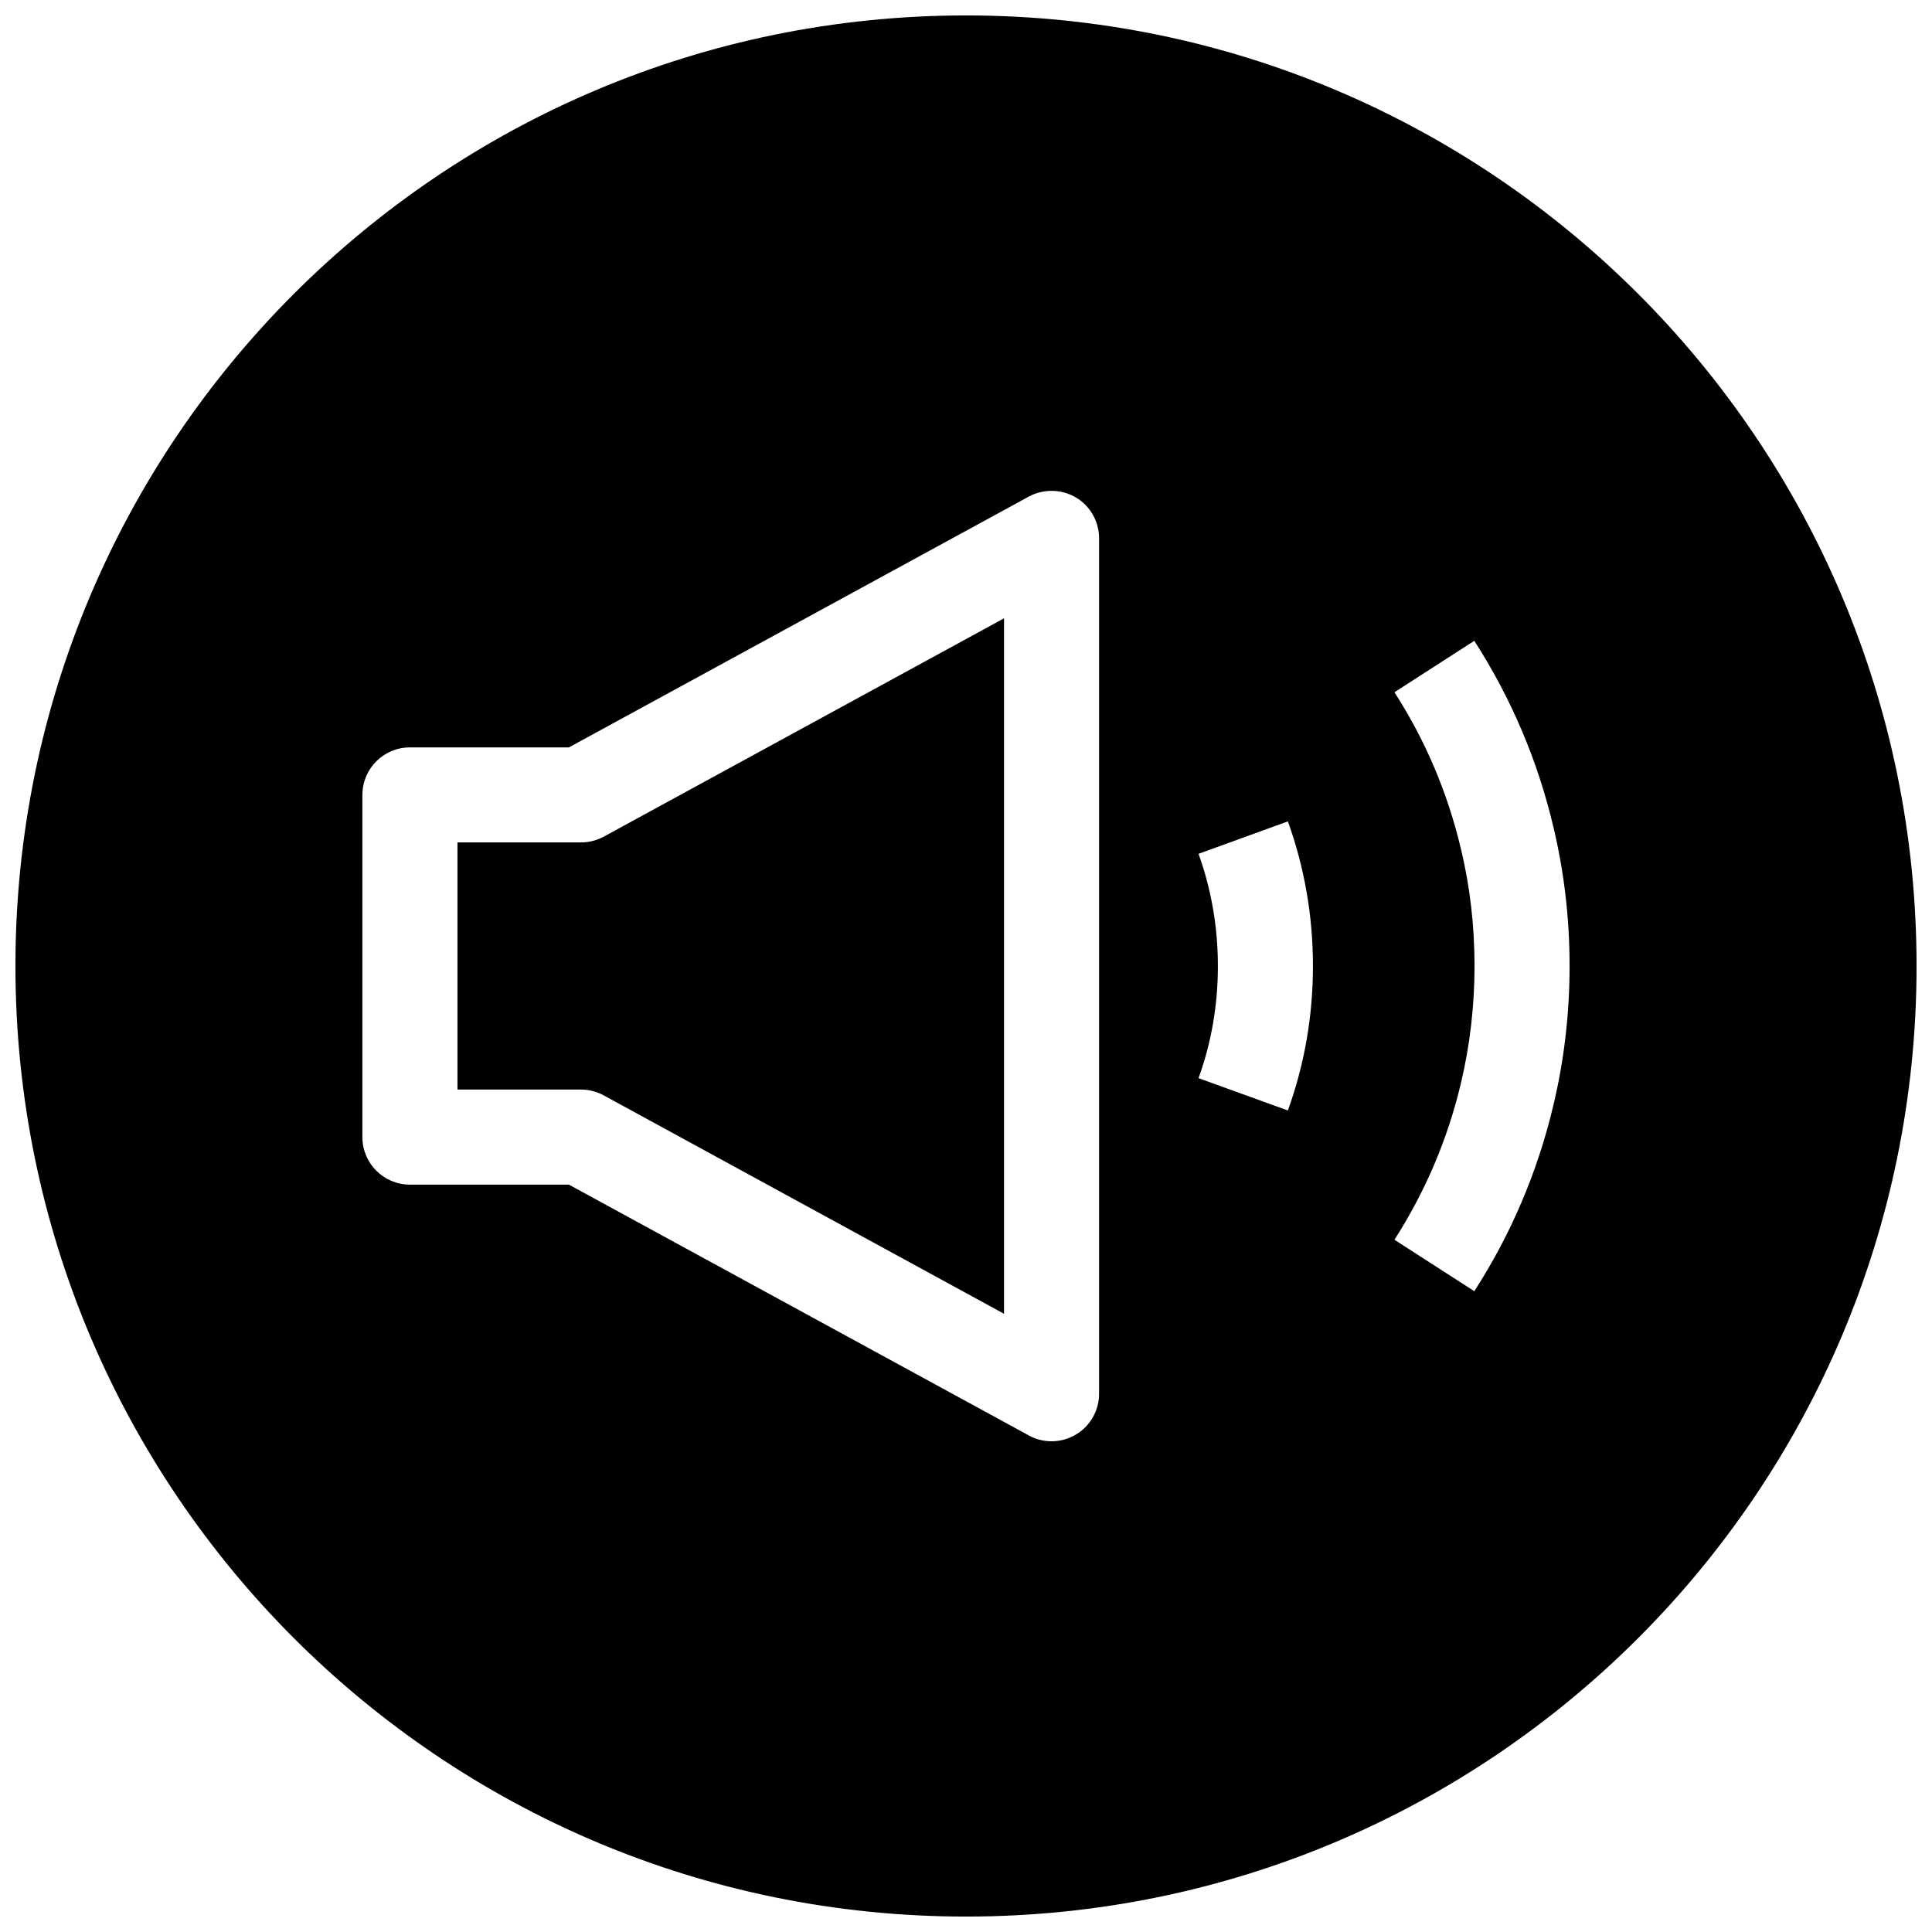 <?xml version="1.0" encoding="UTF-8"?>
<!-- Uploaded to: ICON Repo, www.svgrepo.com, Generator: ICON Repo Mixer Tools -->
<svg width="800px" height="800px" version="1.1" viewBox="144 144 512 512" xmlns="http://www.w3.org/2000/svg">
 <defs>
  <clipPath id="a">
   <path d="m148.09 148.09h503.81v503.81h-503.81z"/>
  </clipPath>
 </defs>
 <g clip-path="url(#a)">
  <path d="m400 148.09c-139.12 0-251.91 112.79-251.91 251.91 0 139.11 112.79 251.91 251.91 251.91 139.11 0 251.91-112.79 251.91-251.91-0.004-139.12-112.79-251.91-251.91-251.91zm35.266 251.91v113.36c0 4.441-2.332 8.566-6.172 10.832-1.953 1.164-4.188 1.762-6.422 1.762-2.078 0-4.156-0.504-6.016-1.543l-121.89-66.469h-42.133c-6.957 0-12.594-5.637-12.594-12.594v-90.688c0-6.957 5.637-12.594 12.594-12.594h42.133l121.89-66.473c3.906-2.109 8.691-1.984 12.438 0.219 3.84 2.269 6.172 6.394 6.172 10.832zm50.035 38.289-23.68-8.566c3.434-9.445 5.133-19.426 5.133-29.723s-1.73-20.277-5.133-29.727l23.68-8.598c4.406 12.219 6.644 25.098 6.644 38.324 0 13.223-2.238 26.102-6.644 38.289zm70.344-1.324c-4.156 17.539-11.18 34.102-20.941 49.215l-21.16-13.633c8.156-12.723 14.105-26.641 17.602-41.438 2.394-10.047 3.621-20.5 3.621-31.109 0-10.613-1.195-21.066-3.621-31.078-3.496-14.832-9.414-28.75-17.602-41.469l21.16-13.633c9.73 15.113 16.781 31.676 20.941 49.246 2.863 11.93 4.312 24.336 4.312 36.934 0 12.594-1.449 25.031-4.312 36.965z"/>
 </g>
 <path d="m297.98 367.25h-32.746v65.496h32.746c2.109 0 4.188 0.535 6.016 1.543l106.08 57.875v-184.3l-106.05 57.844c-1.859 1.008-3.938 1.543-6.047 1.543z"/>
</svg>